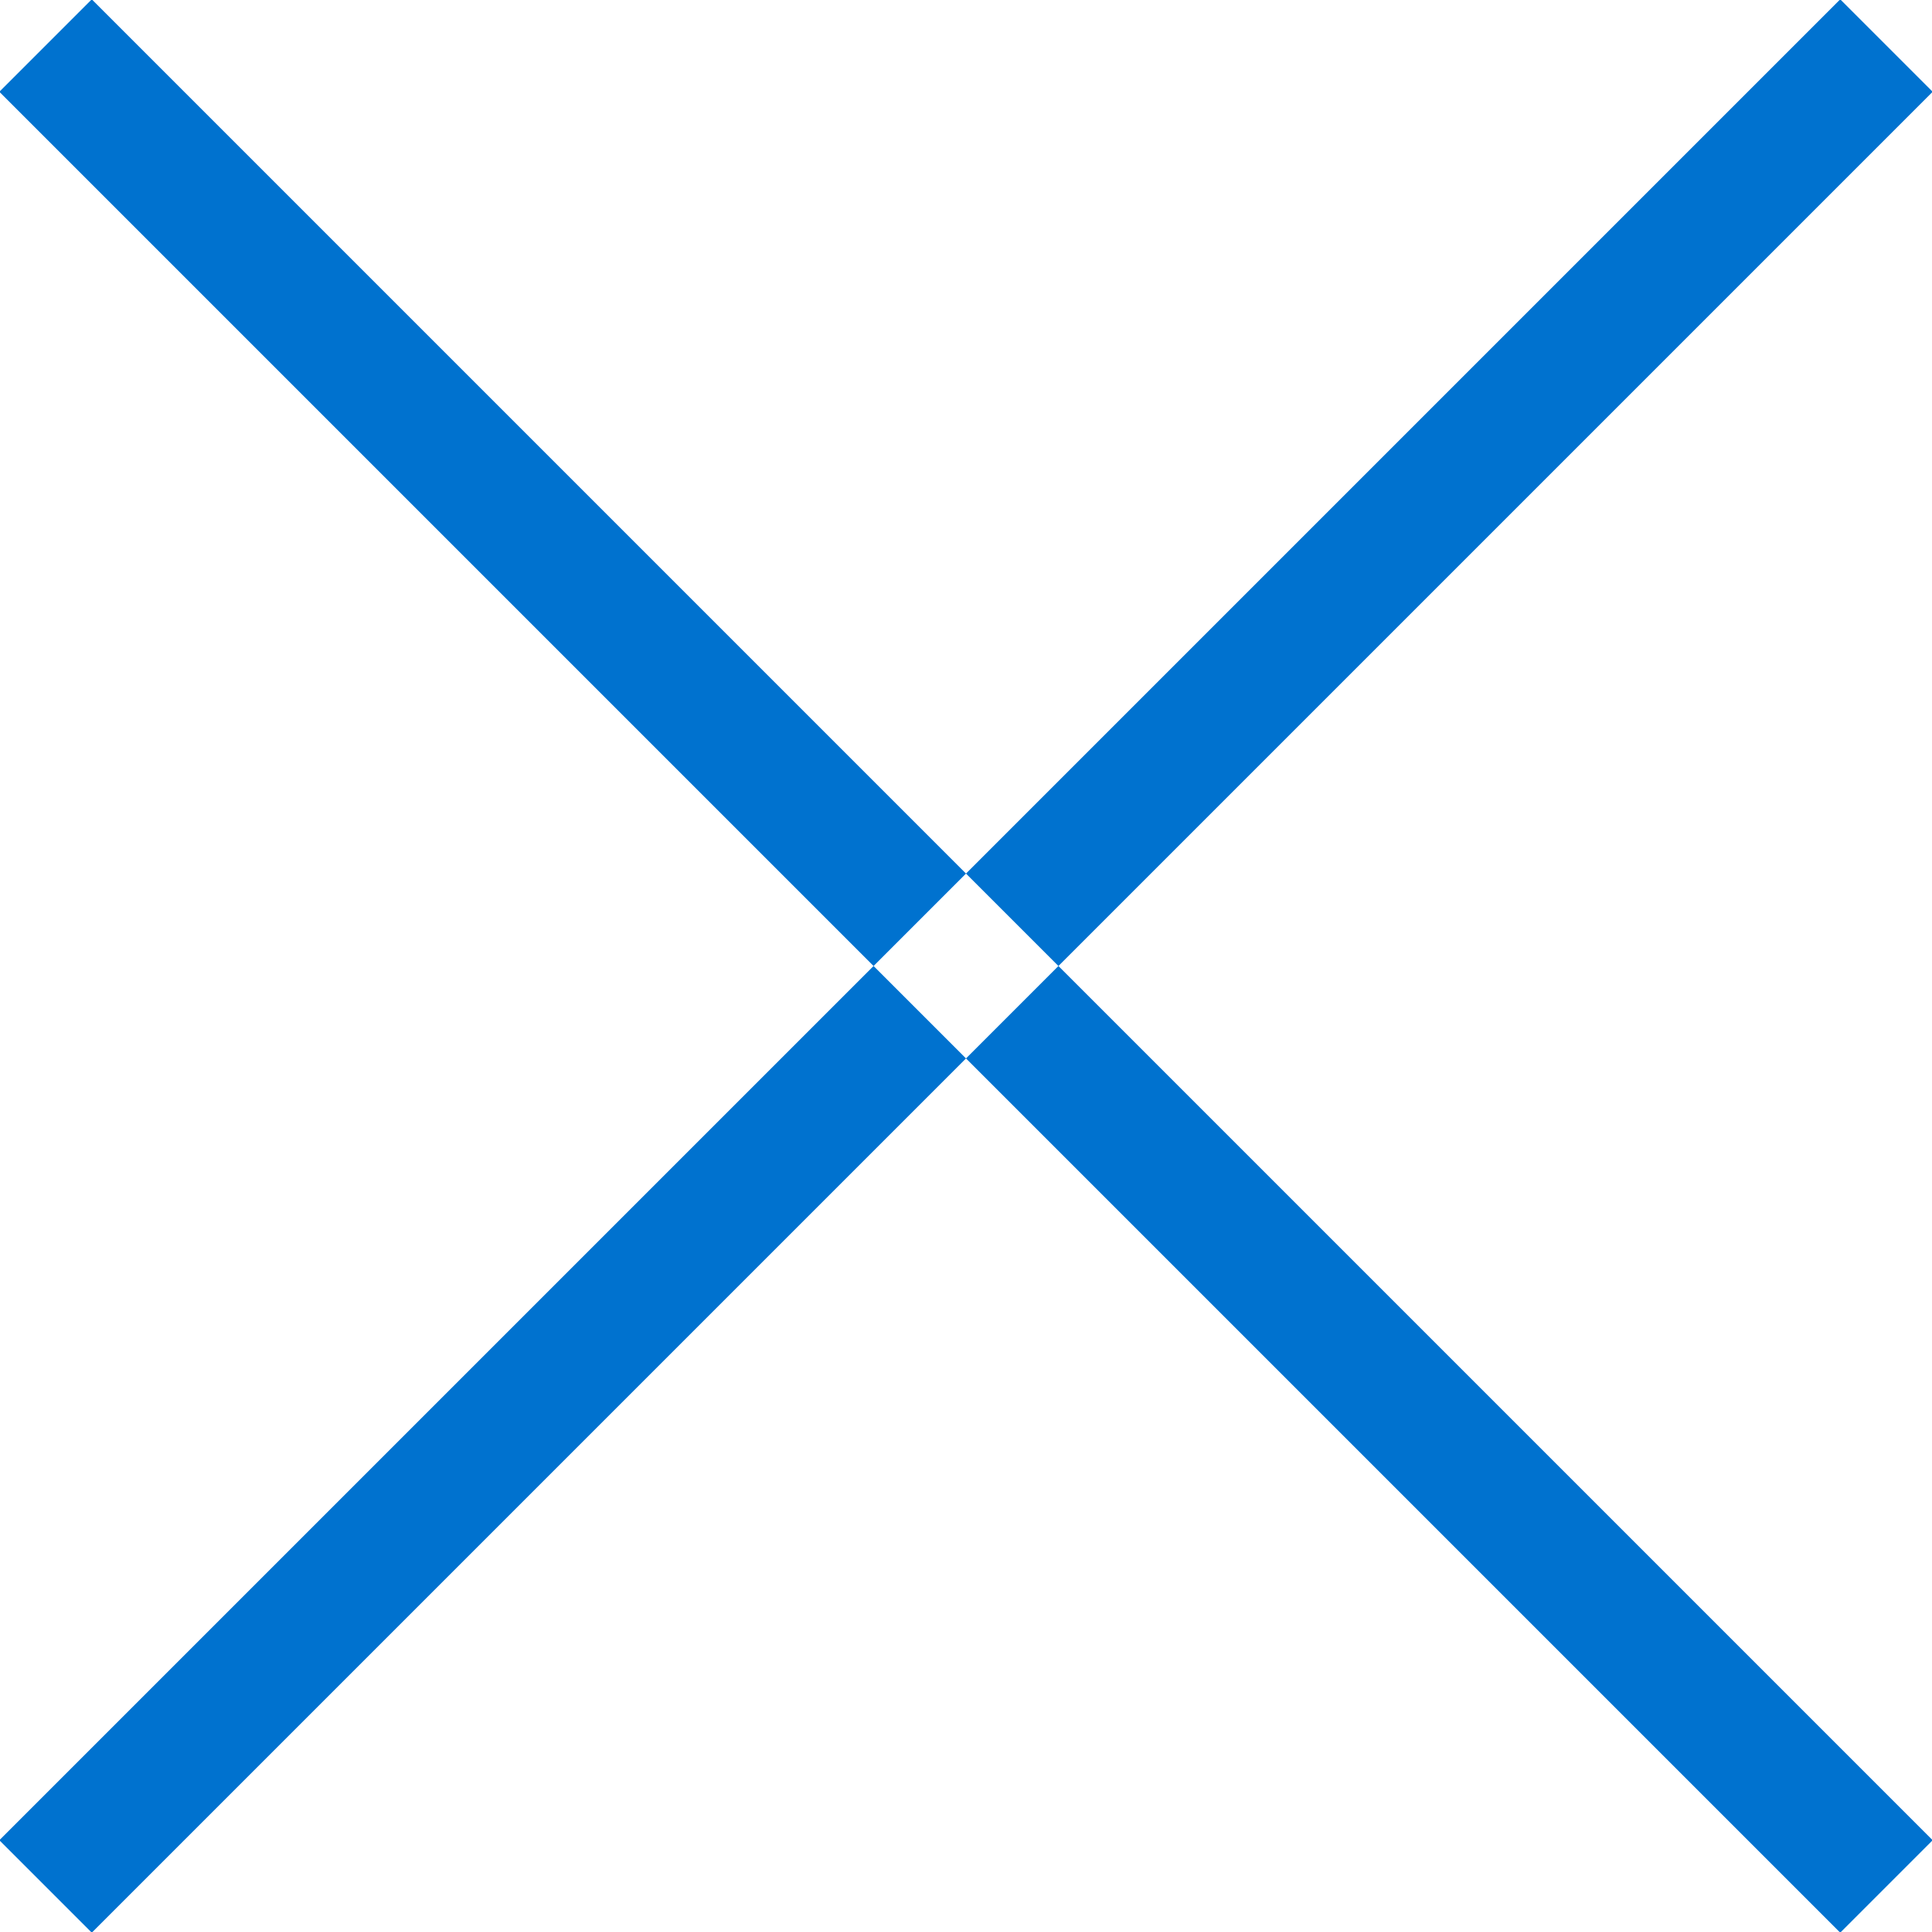 <svg id="icon-close.svg" xmlns="http://www.w3.org/2000/svg" width="29.68" height="29.68" viewBox="0 0 29.68 29.68">
  <defs>
    <style>
      .cls-1 {
        fill: #0072cf;
        fill-rule: evenodd;
      }
    </style>
  </defs>
  <path id="_" data-name="×" class="cls-1" d="M1848.57,3077.15l28.28,28.28-1.42,1.42-28.28-28.28Zm26.86,0-28.28,28.28,1.42,1.42,28.28-28.28Z" transform="translate(-1847.16 -3077.16)"/>
</svg>
